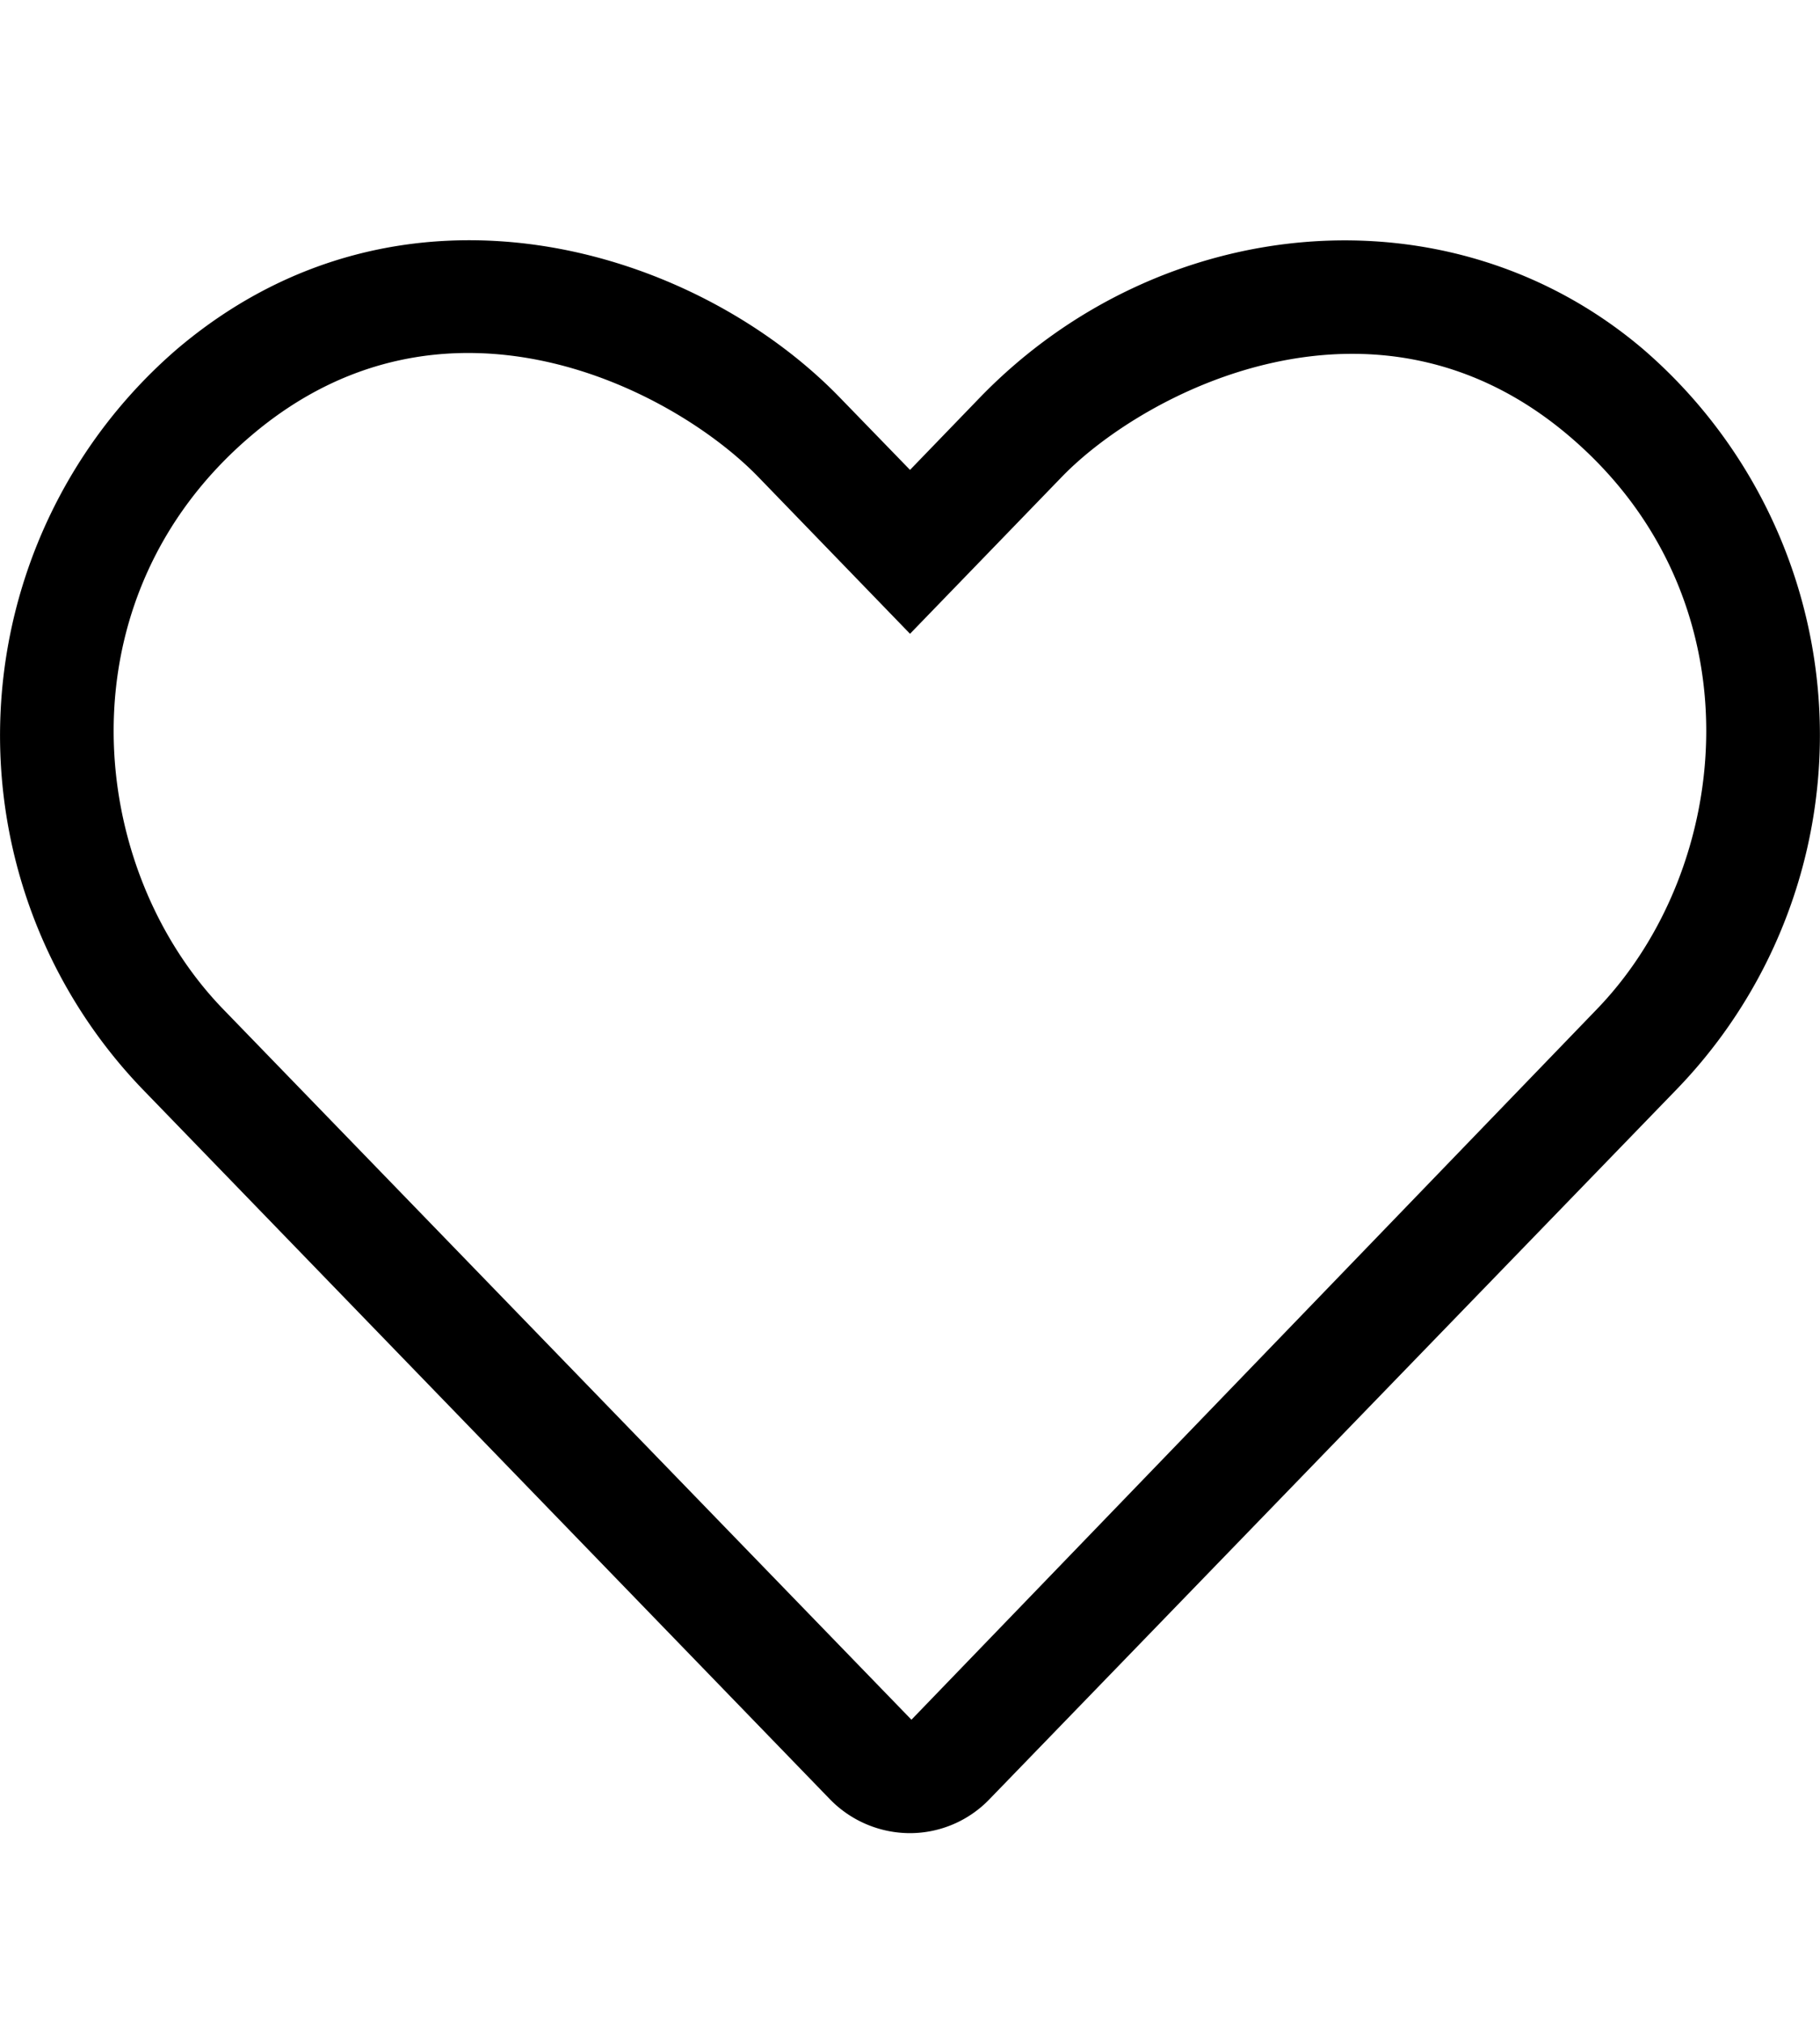<svg xmlns="http://www.w3.org/2000/svg" width="72.002" height="80" viewBox="0 0 72.002 80"><defs><style>.hearticon-a{fill:none;}</style></defs><g transform="translate(-331.998 -2741)"><path d="M65.011-54.183c-7.664-6.525-19.125-5.442-26.241,1.9L36-49.416,33.23-52.27C27.492-58.2,15.919-61.777,6.989-54.183A20.177,20.177,0,0,0,5.6-24.961l27.211,28.1A4.425,4.425,0,0,0,35.986,4.5a4.369,4.369,0,0,0,3.178-1.364l27.211-28.1A20.152,20.152,0,0,0,65.011-54.183Zm-1.842,26.1L36.056.014,8.831-28.083c-5.4-5.569-6.525-16.186,1.083-22.669C17.62-57.333,26.677-52.566,30-49.134l6,6.2,6-6.2c3.263-3.375,12.4-8.156,20.081-1.617C69.68-44.283,68.569-33.666,63.169-28.083Z" transform="translate(332 2809)"/><rect class="hearticon-a" width="72" height="80" transform="translate(332 2741)"/></g></svg>